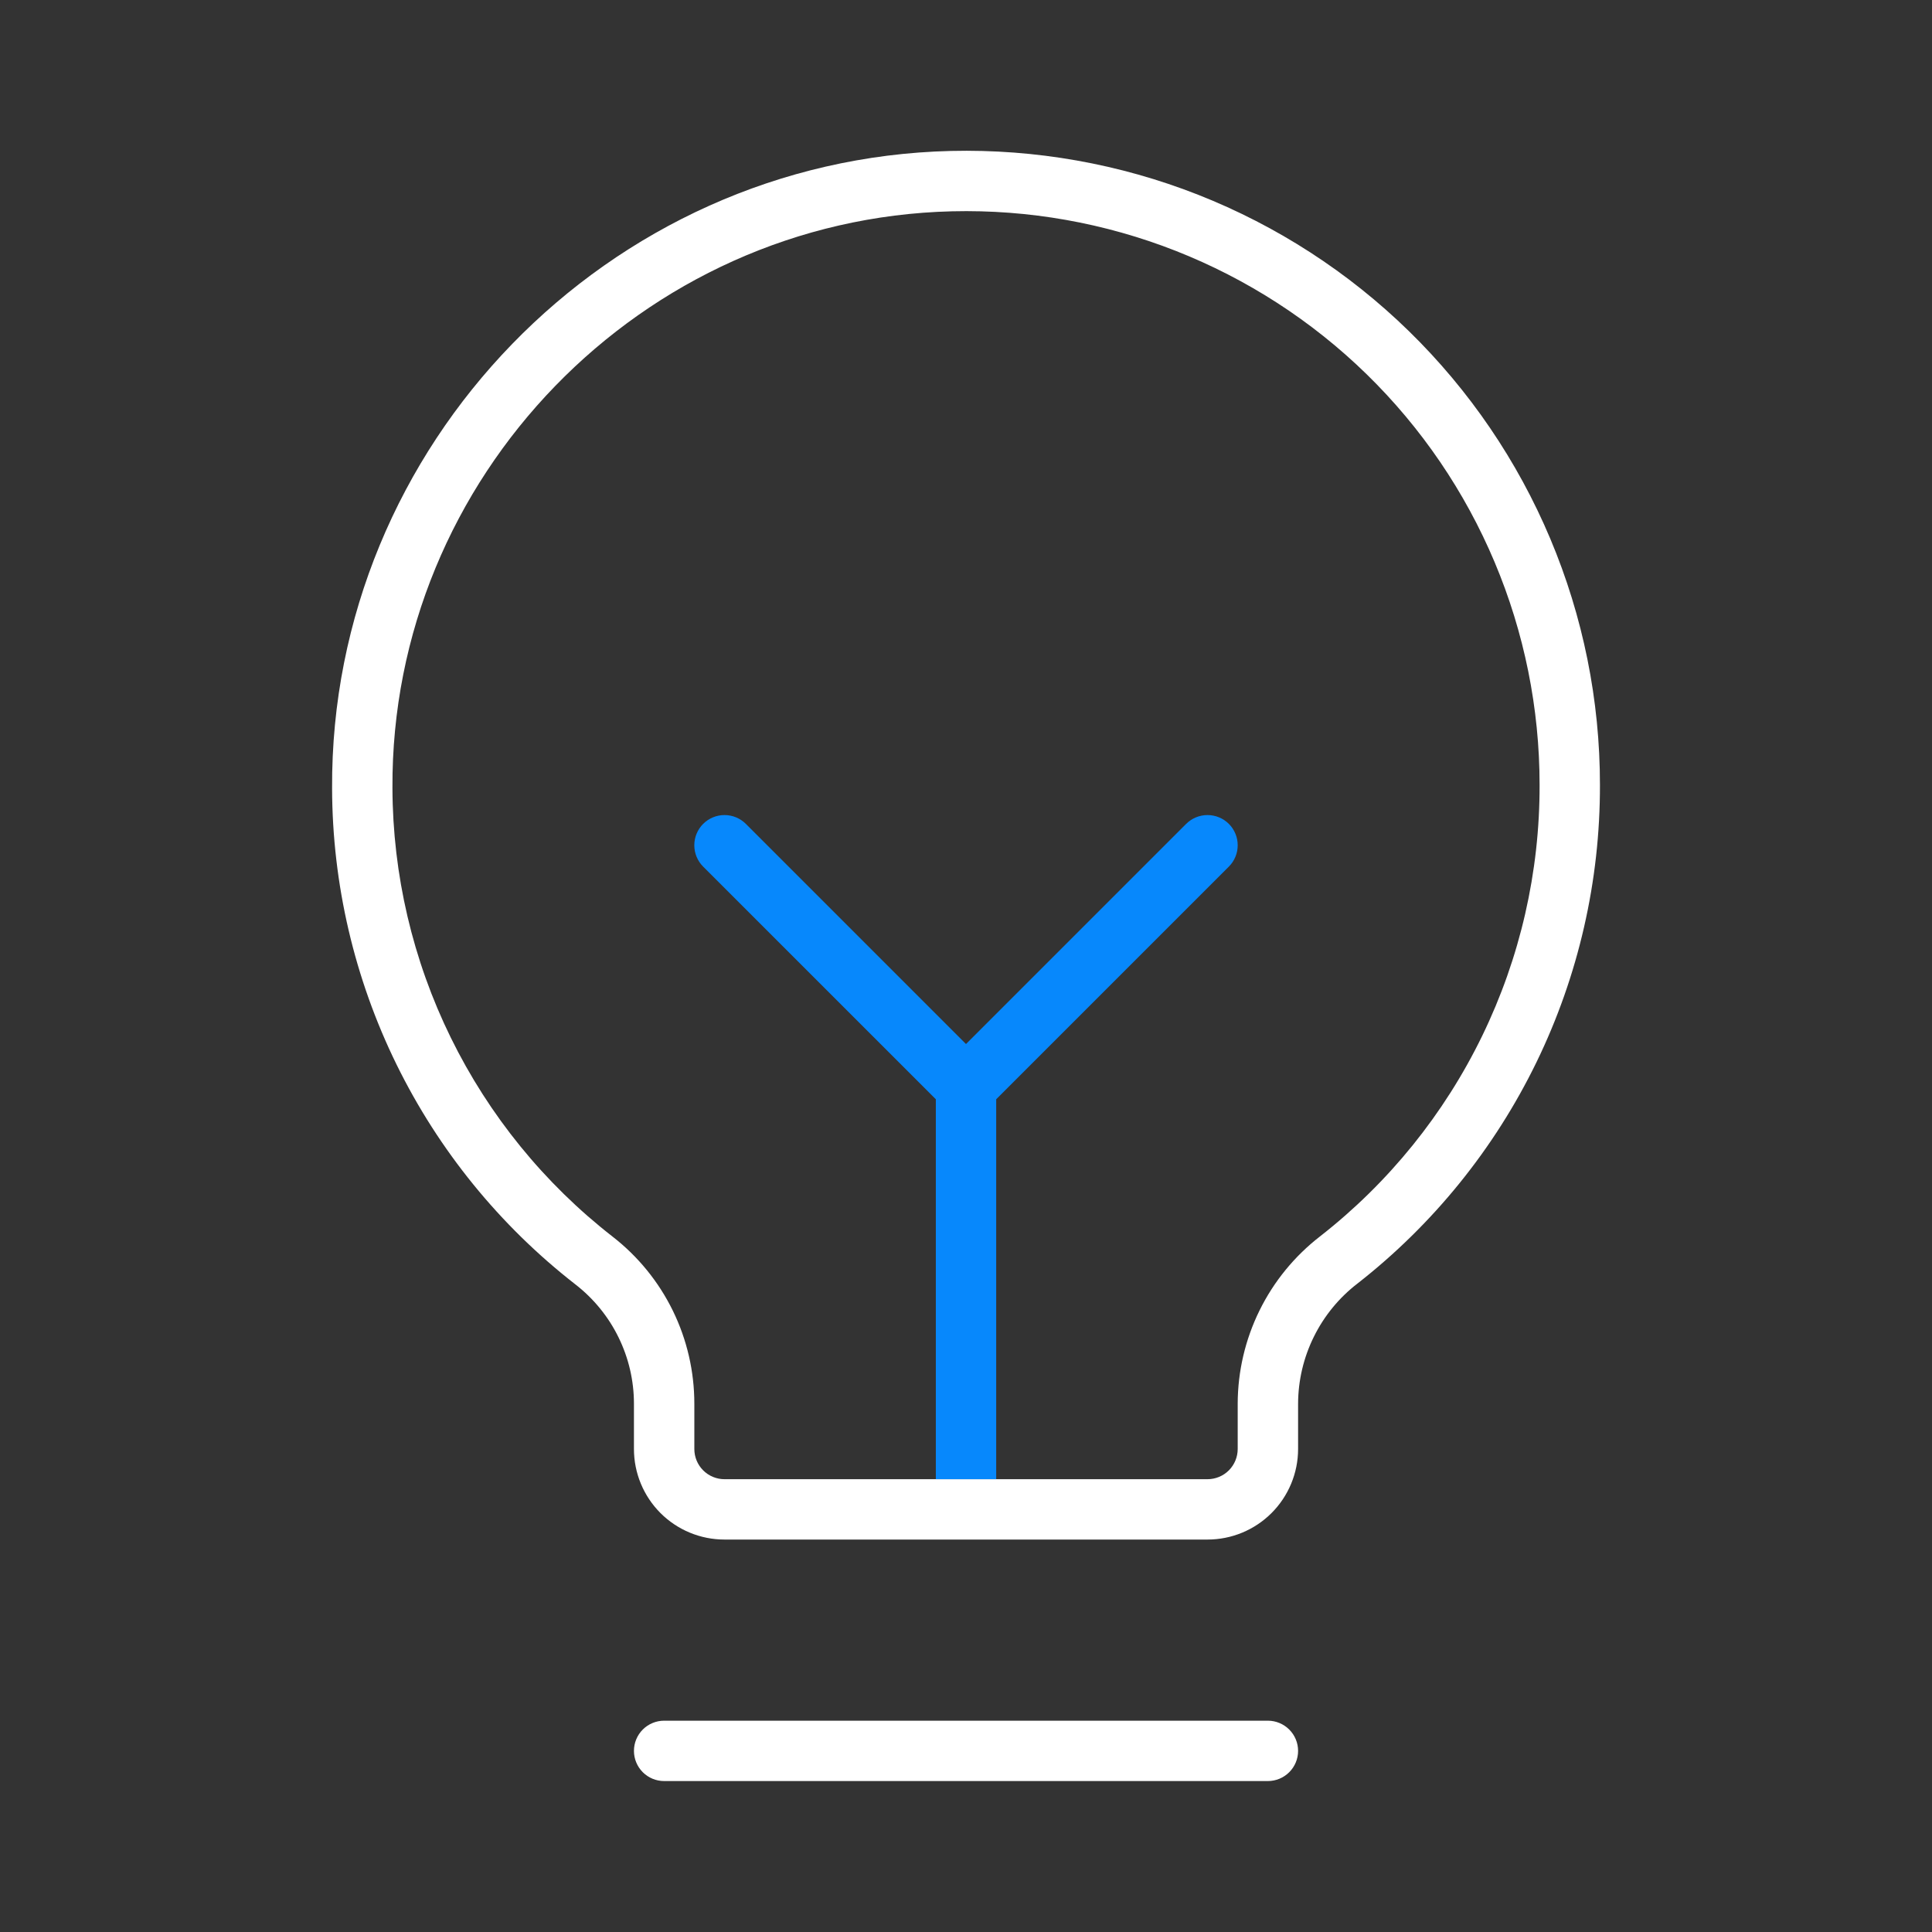 <?xml version="1.0" encoding="UTF-8"?> <svg xmlns="http://www.w3.org/2000/svg" width="54" height="54" viewBox="0 0 54 54" fill="none"><rect x="0" y="0" width="54" height="54" fill="#333333" stroke="none"/><path fill-rule="evenodd" clip-rule="evenodd" d="M36.034 49.534C36.193 49.376 36.282 49.161 36.282 48.938C36.282 48.714 36.193 48.499 36.034 48.341C35.876 48.183 35.661 48.094 35.438 48.094H18.563C18.339 48.094 18.124 48.183 17.966 48.341C17.808 48.499 17.719 48.714 17.719 48.938C17.719 49.161 17.808 49.376 17.966 49.534C18.124 49.692 18.339 49.781 18.563 49.781H35.438C35.661 49.781 35.876 49.692 36.034 49.534ZM42.945 29.689C44.119 27.274 44.725 24.623 44.719 21.938C44.72 19.575 44.248 17.236 43.331 15.058C42.414 12.88 41.071 10.908 39.381 9.257C37.691 7.606 35.687 6.31 33.489 5.444C31.29 4.579 28.941 4.163 26.578 4.219C16.985 4.449 9.229 12.445 9.282 22.037C9.289 24.712 9.905 27.35 11.083 29.752C12.262 32.154 13.971 34.256 16.082 35.899C16.591 36.294 17.004 36.799 17.287 37.377C17.571 37.955 17.719 38.59 17.719 39.234V40.5C17.719 41.171 17.986 41.815 18.46 42.29C18.935 42.765 19.579 43.031 20.25 43.031H33.75C34.422 43.031 35.065 42.765 35.54 42.29C36.015 41.815 36.282 41.171 36.282 40.5V39.234C36.284 38.584 36.435 37.943 36.724 37.36C37.012 36.777 37.43 36.268 37.946 35.872C40.061 34.218 41.771 32.103 42.945 29.689ZM41.775 15.712C42.605 17.682 43.032 19.799 43.032 21.938C43.038 24.368 42.49 26.768 41.427 28.954C40.365 31.14 38.817 33.055 36.902 34.552C36.186 35.105 35.605 35.814 35.205 36.626C34.805 37.437 34.596 38.33 34.594 39.234V40.5C34.594 40.724 34.505 40.938 34.347 41.097C34.189 41.255 33.974 41.344 33.75 41.344H27.844H26.157H20.25C20.026 41.344 19.812 41.255 19.654 41.097C19.495 40.938 19.407 40.724 19.407 40.5V39.234C19.407 38.333 19.202 37.444 18.806 36.634C18.41 35.825 17.834 35.117 17.122 34.564C15.213 33.078 13.667 31.177 12.601 29.005C11.535 26.834 10.977 24.448 10.969 22.028C10.921 13.346 17.93 6.117 26.612 5.906C28.75 5.854 30.876 6.231 32.866 7.013C34.856 7.796 36.67 8.968 38.2 10.462C39.73 11.956 40.945 13.741 41.775 15.712Z" fill="white"></path><path d="M26.157 30.725V41.344H27.844V30.725L34.347 24.222C34.426 24.143 34.488 24.05 34.53 23.948C34.573 23.846 34.594 23.736 34.594 23.625C34.594 23.514 34.573 23.404 34.53 23.302C34.488 23.2 34.426 23.106 34.347 23.028C34.269 22.95 34.176 22.887 34.073 22.845C33.971 22.803 33.861 22.781 33.75 22.781C33.639 22.781 33.53 22.803 33.427 22.845C33.325 22.887 33.232 22.95 33.153 23.028L27 29.181L20.847 23.028C20.689 22.87 20.474 22.781 20.25 22.781C20.026 22.781 19.812 22.87 19.653 23.028C19.495 23.186 19.406 23.401 19.406 23.625C19.406 23.849 19.495 24.064 19.653 24.222L26.157 30.725Z" fill="#0788FC"></path></svg> 